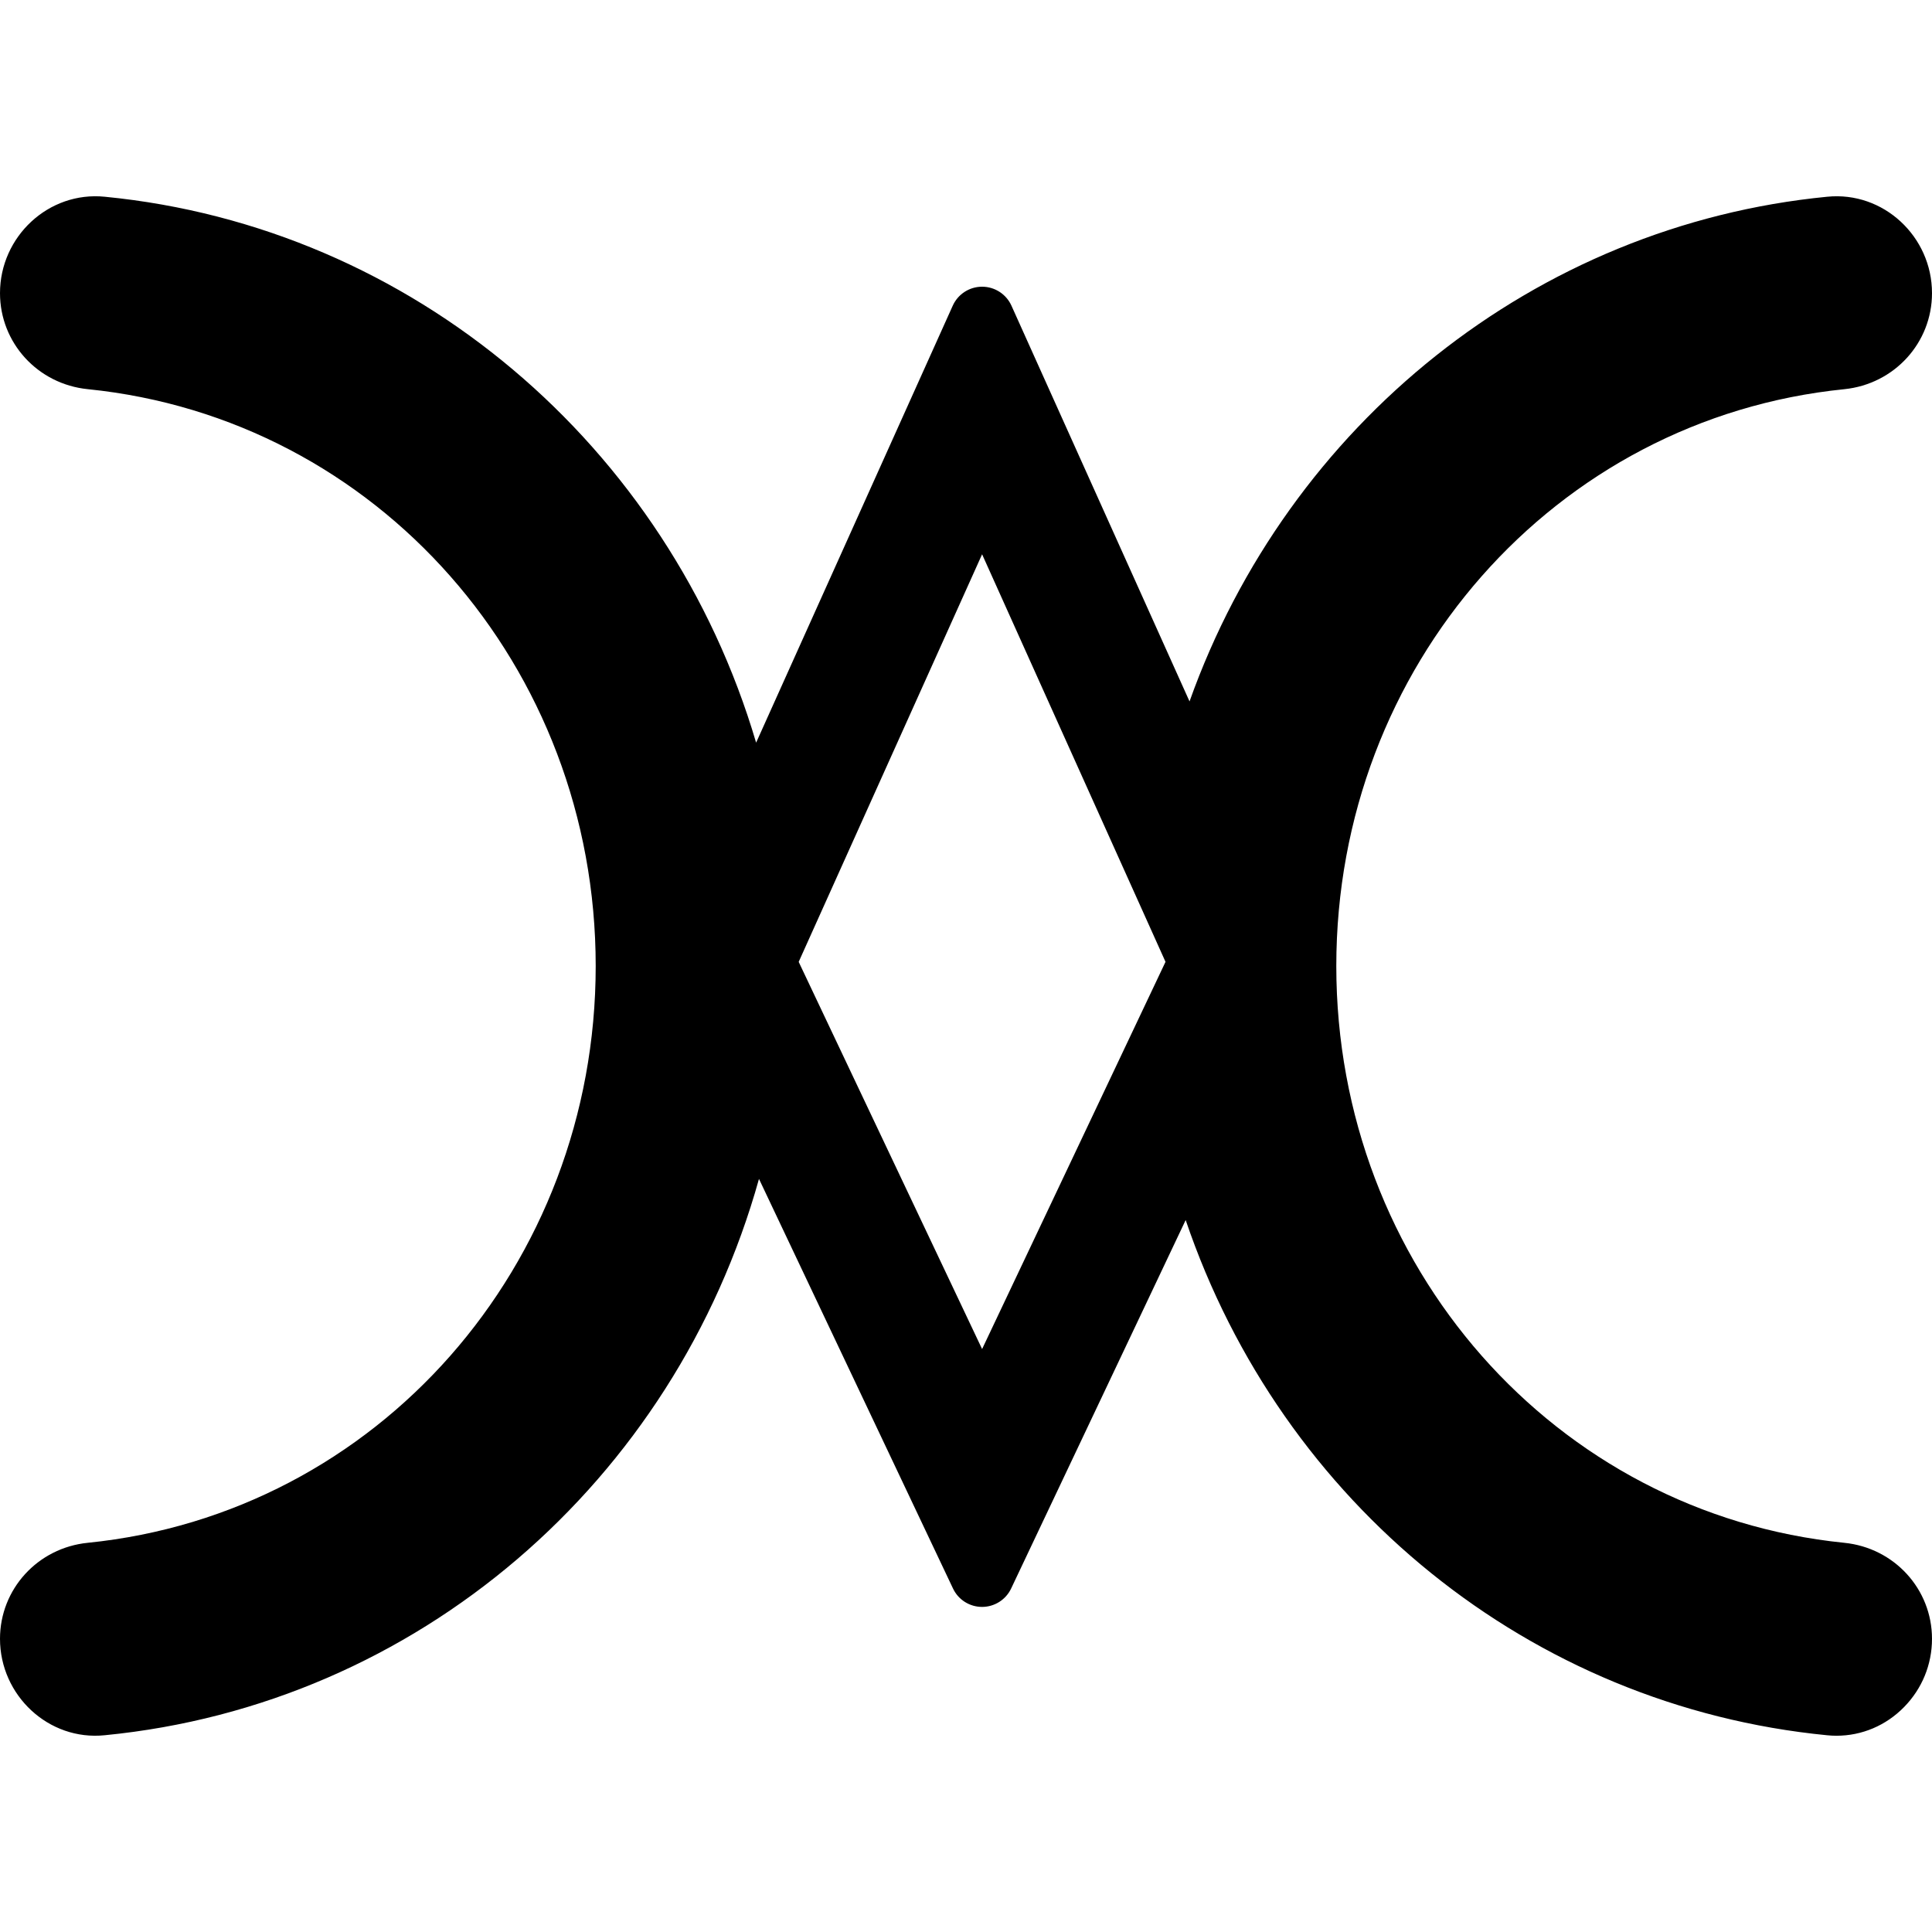 <?xml version="1.0" encoding="iso-8859-1"?>
<!-- Generator: Adobe Illustrator 19.0.0, SVG Export Plug-In . SVG Version: 6.00 Build 0)  -->
<svg version="1.1" id="Capa_1" xmlns="http://www.w3.org/2000/svg" xmlns:xlink="http://www.w3.org/1999/xlink" x="0px" y="0px"
	 viewBox="0 0 60 60" style="enable-background:new 0 0 60 60;" xml:space="preserve">
<g>
	<g>
		<path d="M57.275,47.913C48.282,47.005,41.5,39.303,41.5,30s6.782-17.005,15.775-17.913C58.829,11.929,60,10.647,60,9.104
			c0-1.756-1.506-3.17-3.256-2.994c-9.069,0.886-16.731,7.055-19.802,15.673l-5.53-12.289c-0.162-0.359-0.519-0.59-0.912-0.59
			s-0.75,0.23-0.912,0.59l-6.106,13.57C20.761,13.845,12.811,7.044,3.256,6.11C1.509,5.933,0,7.348,0,9.104
			c0,1.543,1.171,2.825,2.725,2.982C11.718,12.995,18.5,20.696,18.5,30S11.718,47.005,2.725,47.913C1.171,48.07,0,49.352,0,50.895
			c0,1.757,1.511,3.176,3.256,2.994c9.701-0.948,17.693-7.885,20.315-17.277l6.025,12.72c0.165,0.35,0.517,0.572,0.903,0.572
			s0.738-0.223,0.903-0.572l5.42-11.442c2.985,8.799,10.697,15.099,19.921,16c0.097,0.01,0.192,0.015,0.288,0.015
			c0.792,0,1.539-0.316,2.102-0.891C59.692,52.444,60,51.692,60,50.895C60,49.352,58.829,48.07,57.275,47.913z M30.5,41.896
			l-5.696-12.024L30.5,17.214l5.696,12.657L30.5,41.896z"/>
	</g>
</g>
<g>
</g>
<g>
</g>
<g>
</g>
<g>
</g>
<g>
</g>
<g>
</g>
<g>
</g>
<g>
</g>
<g>
</g>
<g>
</g>
<g>
</g>
<g>
</g>
<g>
</g>
<g>
</g>
<g>
</g>
</svg>
